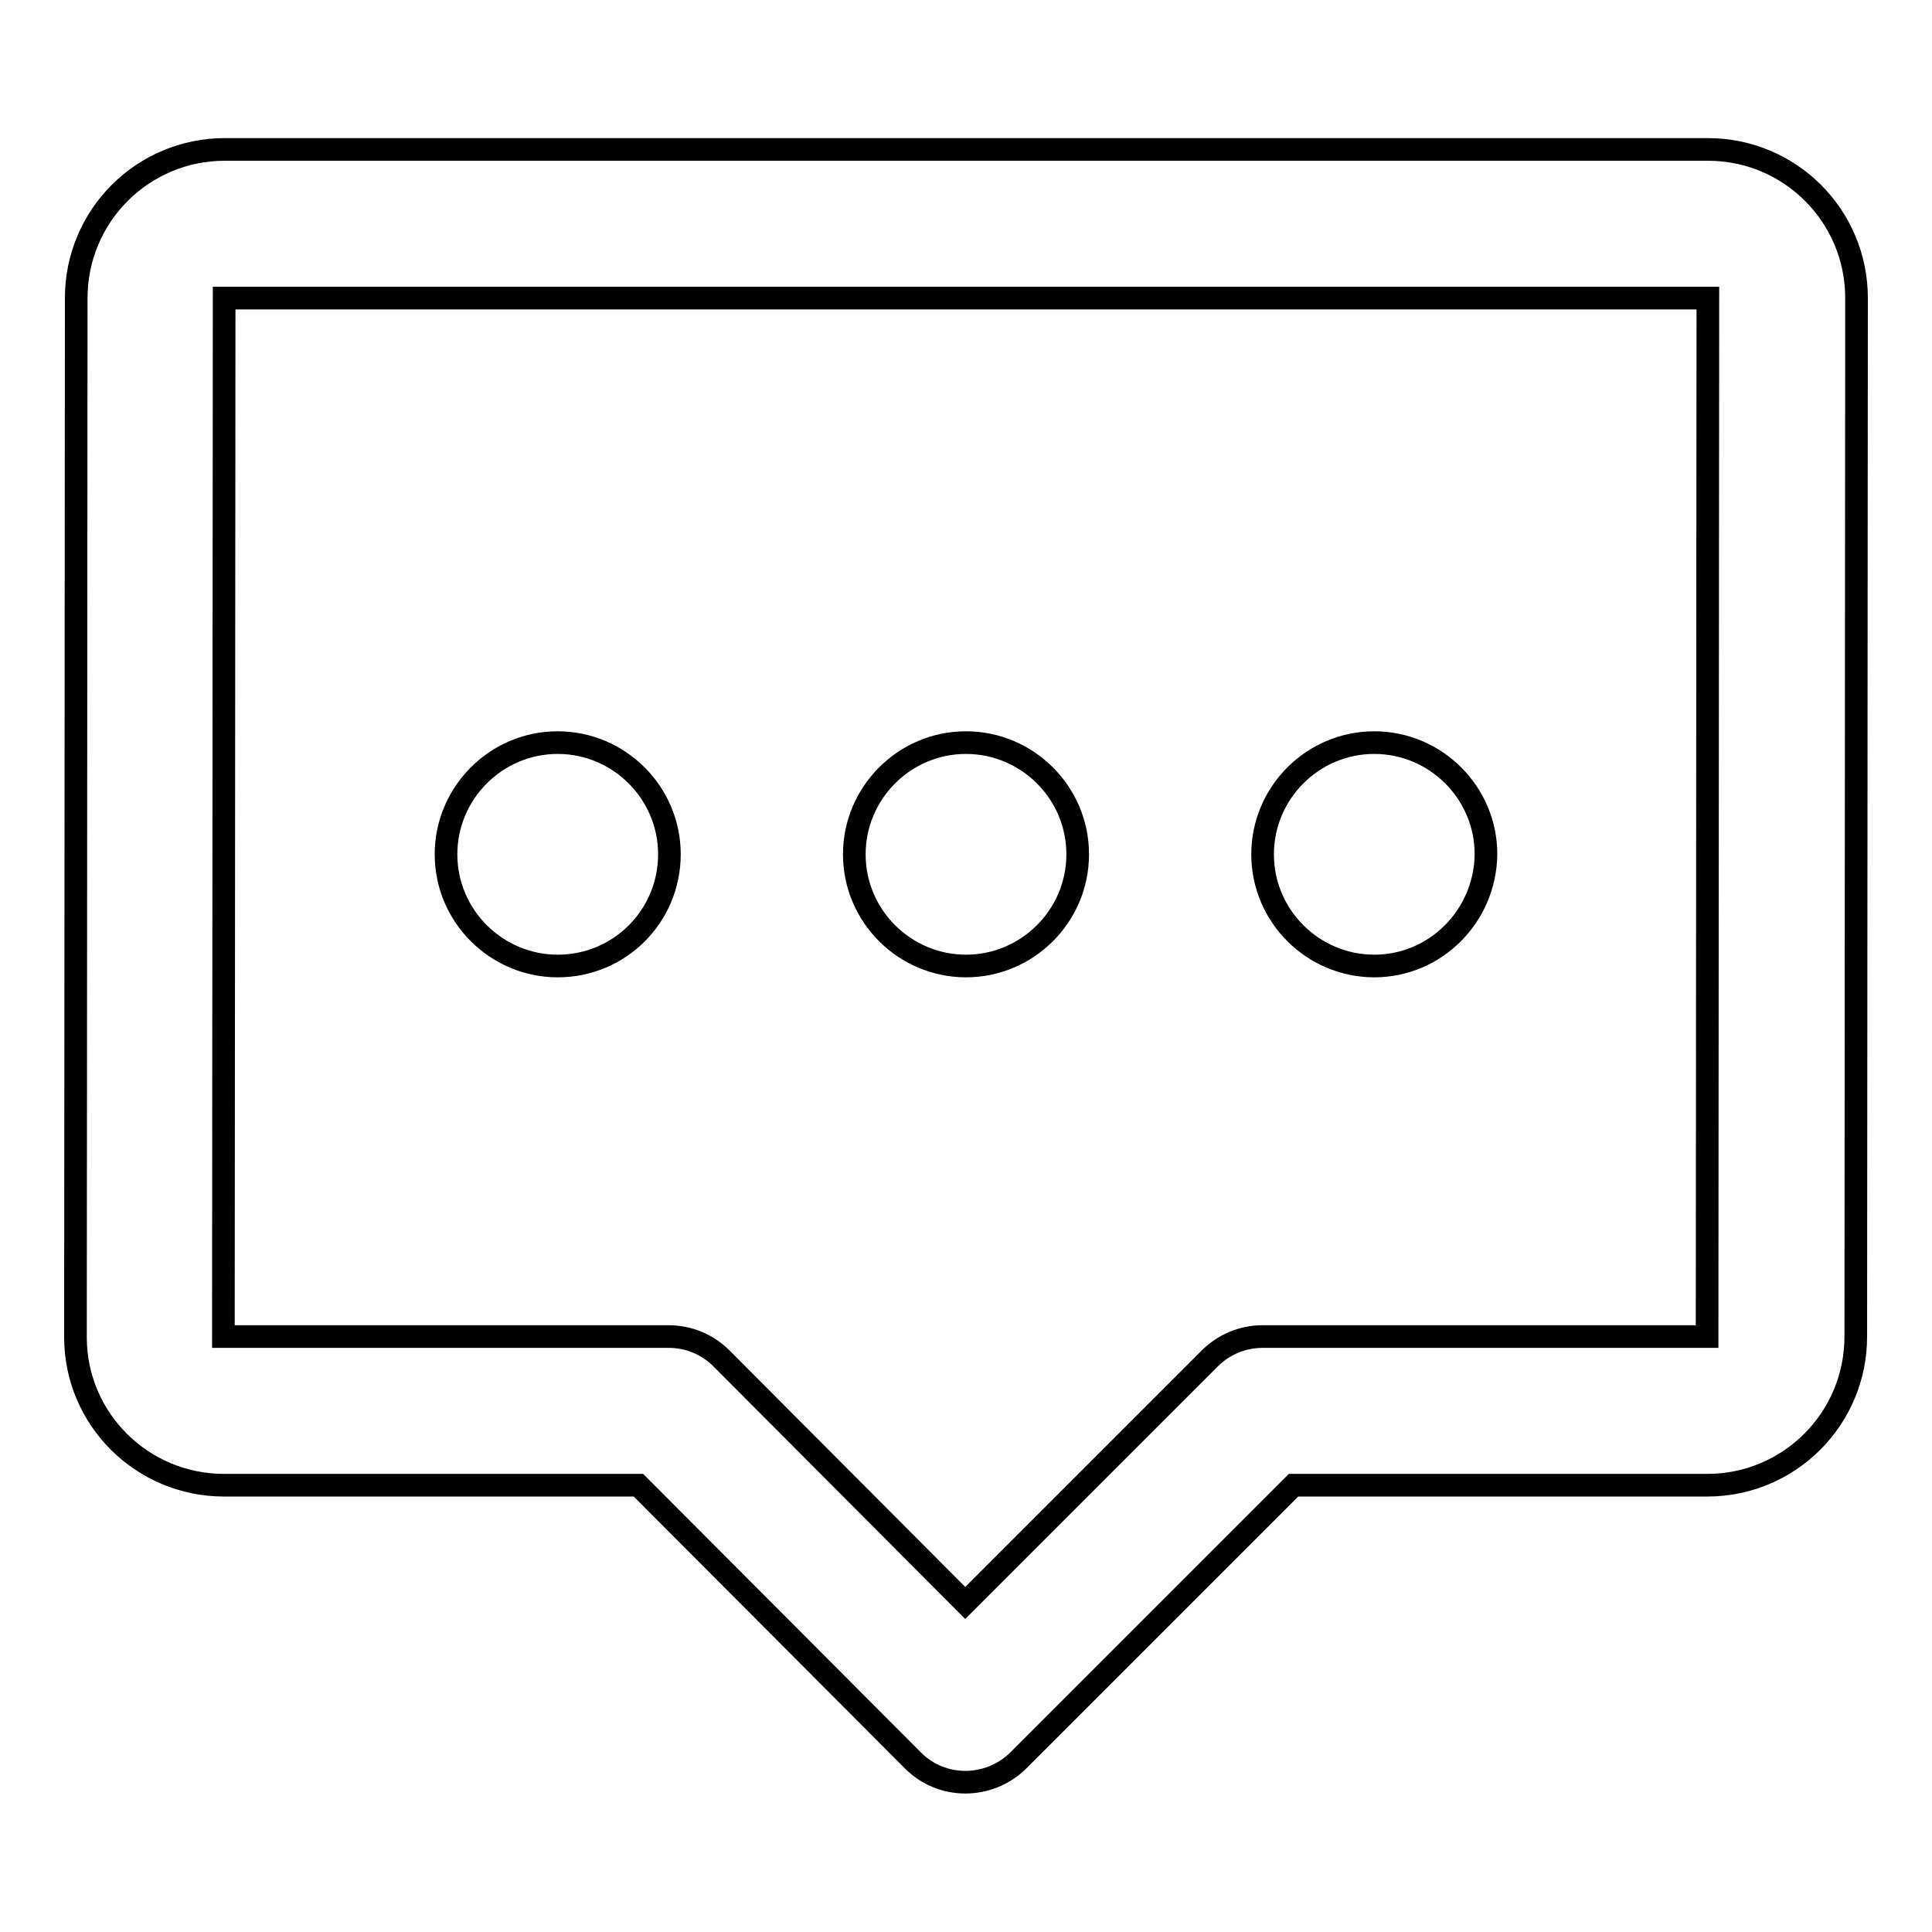 <?xml version="1.0" encoding="utf-8"?>
<!-- Svg Vector Icons : http://www.onlinewebfonts.com/icon -->
<!DOCTYPE svg PUBLIC "-//W3C//DTD SVG 1.1//EN" "http://www.w3.org/Graphics/SVG/1.1/DTD/svg11.dtd">
<svg version="1.1" xmlns="http://www.w3.org/2000/svg" xmlns:xlink="http://www.w3.org/1999/xlink" x="0px" y="0px" viewBox="0 0 256 256" enable-background="new 0 0 256 256" xml:space="preserve">
<g> <path stroke-width="3" fill-opacity="0" stroke="#000000"  d="M121,233.3l-36.4-36.5H29.7c-10.9,0-19.7-8.8-19.7-19.6c0,0,0,0,0-0.1l0.1-137.6c0-10.9,8.8-19.7,19.7-19.7 h196.5c10.9,0,19.7,8.8,19.7,19.7l-0.1,137.6c0,10.9-8.8,19.7-19.7,19.7h-54.8l-36.5,36.5C131,237.1,124.8,237.1,121,233.3 C121,233.3,121,233.3,121,233.3z M226.2,177.1l0.1-137.6c0,0-196.6,0-196.6,0c0,0-0.1,137.6-0.1,137.6h59c2.6,0,5.1,1,7,2.9 l32.3,32.4l32.4-32.4c1.8-1.8,4.3-2.9,7-2.9L226.2,177.1L226.2,177.1z M73.9,128c-8.1,0-14.8-6.6-14.8-14.8 c0-8.1,6.6-14.8,14.8-14.8c8.1,0,14.8,6.6,14.8,14.8C88.7,121.4,82.1,128,73.9,128z M128,128c-8.1,0-14.8-6.6-14.8-14.8 c0-8.1,6.6-14.8,14.8-14.8c8.1,0,14.8,6.6,14.8,14.8C142.8,121.4,136.1,128,128,128z M182.1,128c-8.1,0-14.8-6.6-14.8-14.8 c0-8.1,6.6-14.8,14.8-14.8c8.1,0,14.8,6.6,14.8,14.8C196.8,121.4,190.2,128,182.1,128z"/></g>
</svg>
